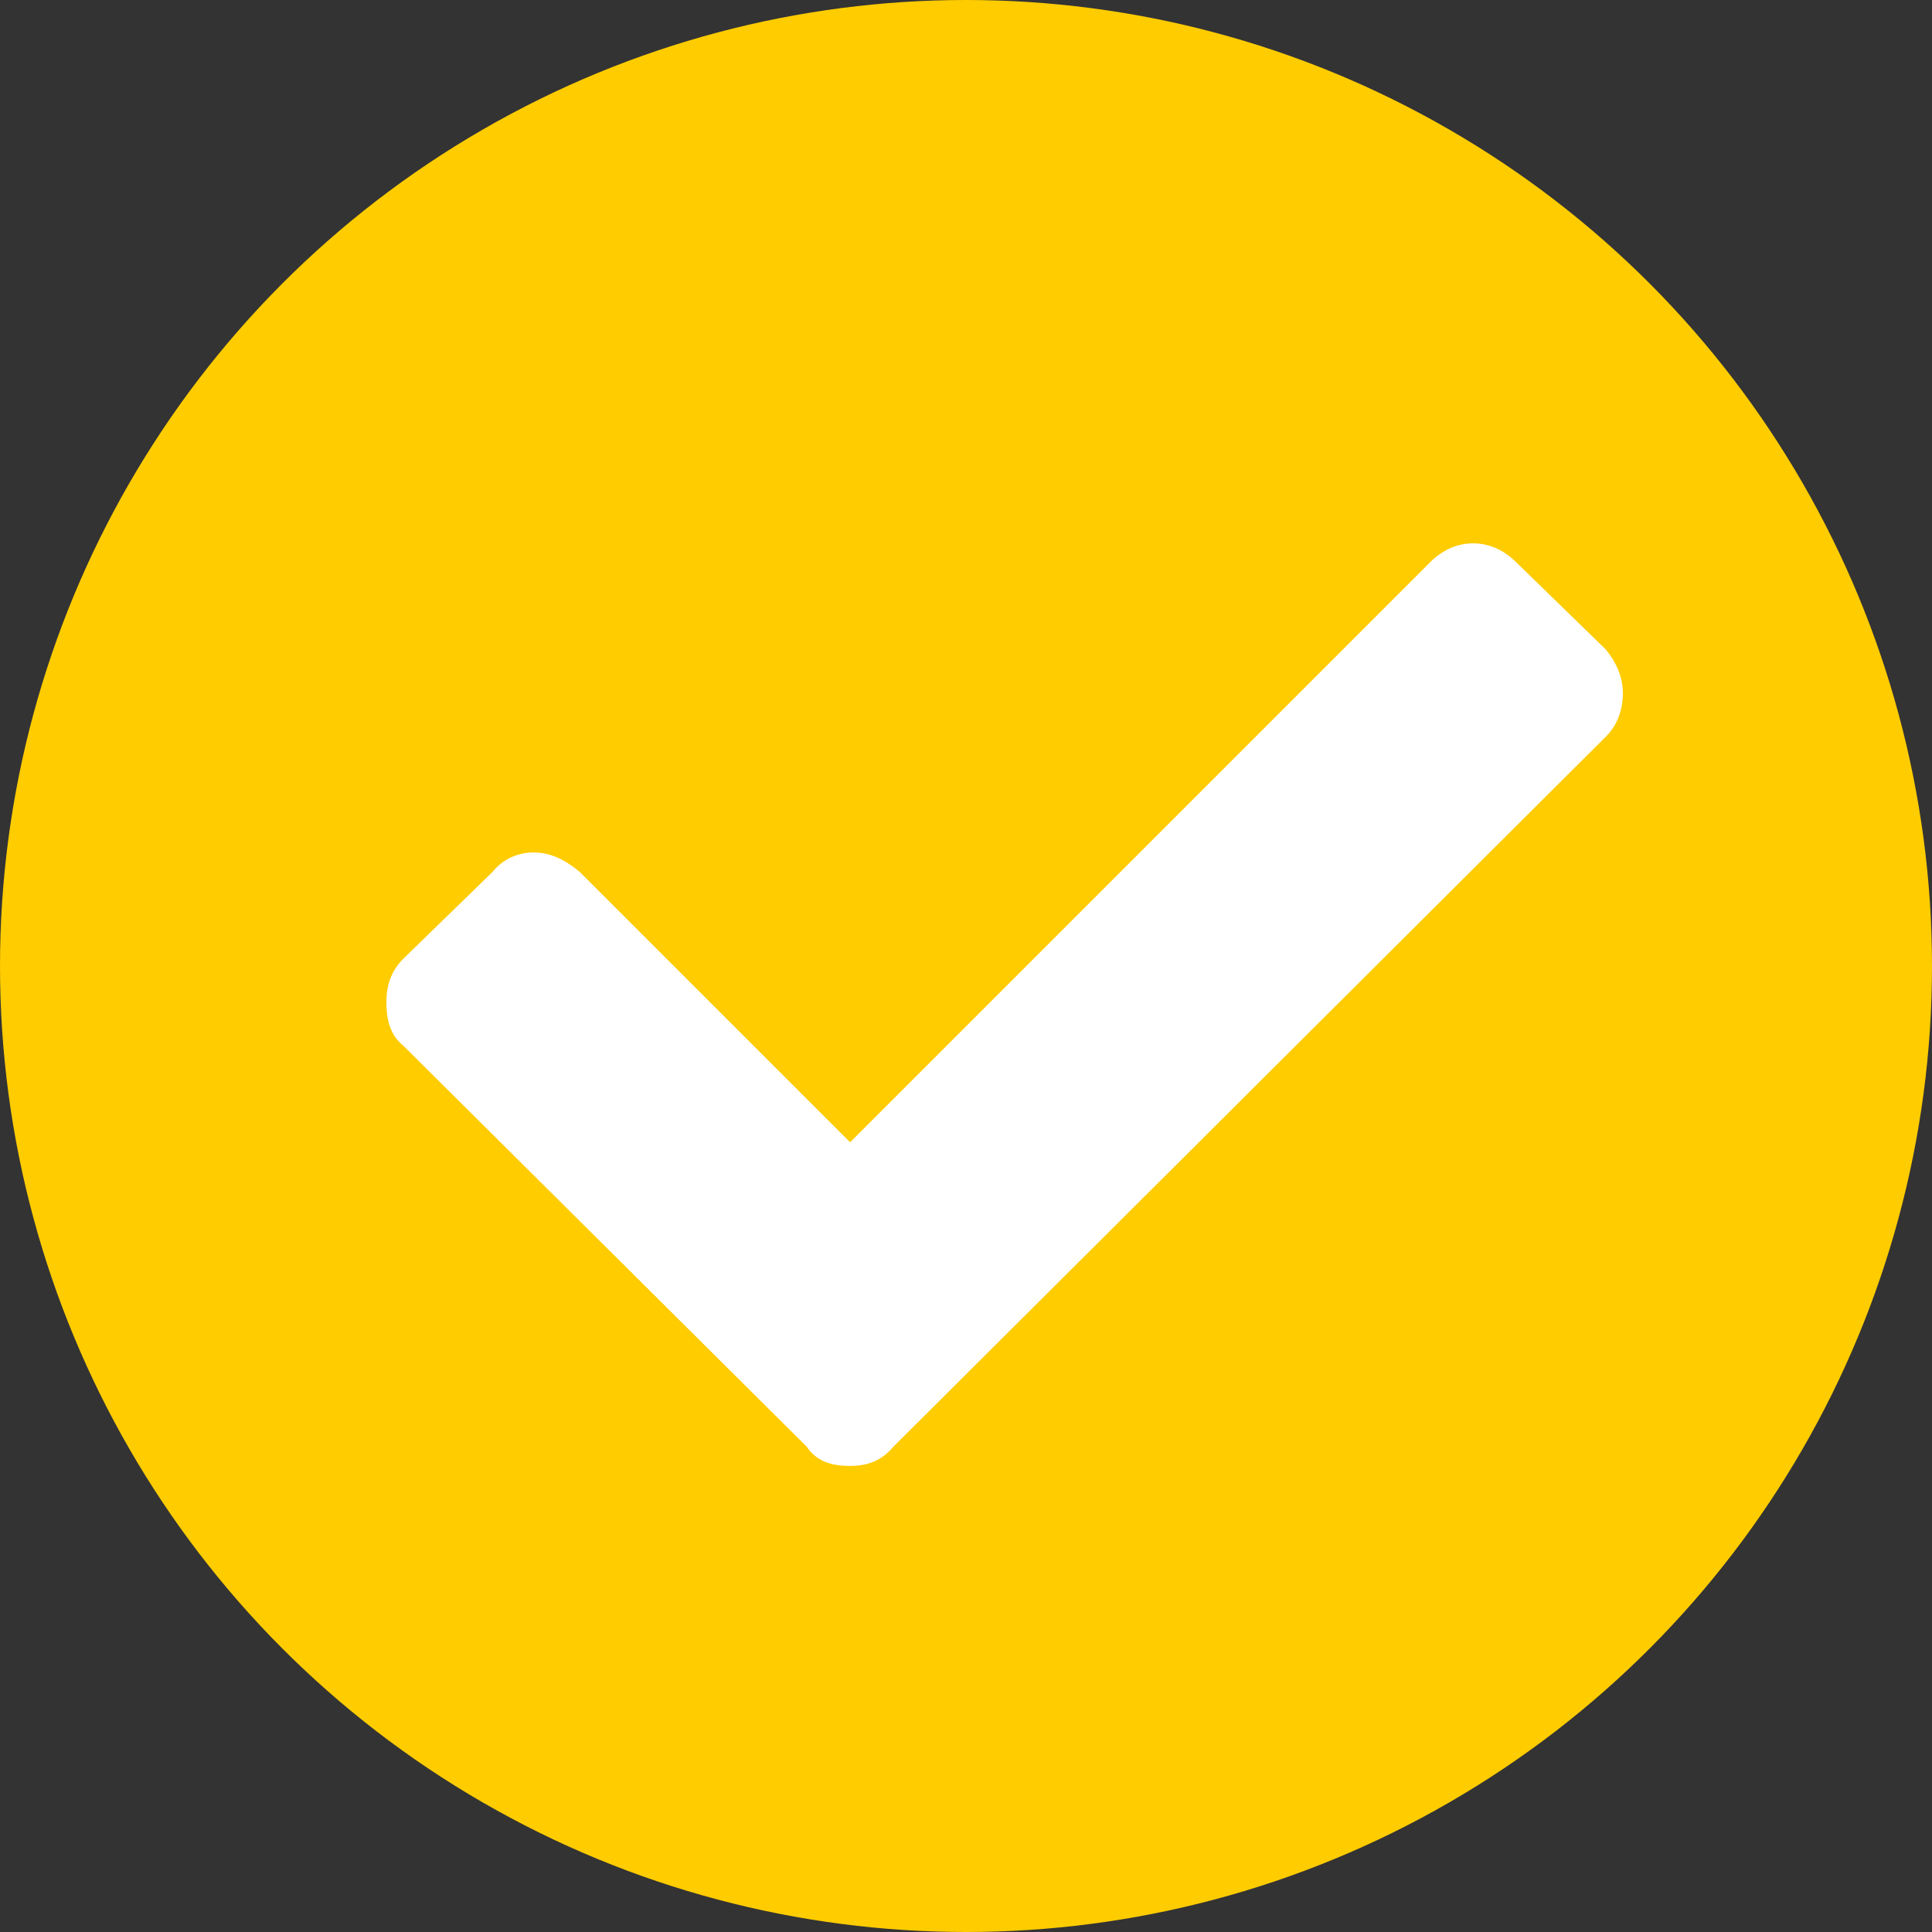 <?xml version="1.0" encoding="UTF-8"?> <svg xmlns="http://www.w3.org/2000/svg" width="25" height="25" viewBox="0 0 25 25" fill="none"><rect x="0" y="0" width="25" height="25" fill="#333333" stroke="none"/> <circle cx="12.5" cy="12.5" r="12.5" fill="#FFCC00"></circle> <path d="M10.438 18.719C10.562 18.906 10.75 18.969 11 18.969C11.219 18.969 11.406 18.906 11.562 18.719L20.781 9.531C20.906 9.406 21 9.219 21 8.969C21 8.75 20.906 8.562 20.781 8.406L19.625 7.281C19.469 7.125 19.281 7.031 19.062 7.031C18.844 7.031 18.656 7.125 18.5 7.281L11 14.781L7.5 11.281C7.312 11.125 7.125 11.031 6.906 11.031C6.688 11.031 6.5 11.125 6.375 11.281L5.219 12.406C5.062 12.562 5 12.75 5 12.969C5 13.219 5.062 13.406 5.219 13.531L10.438 18.719Z" fill="white"></path> </svg> 